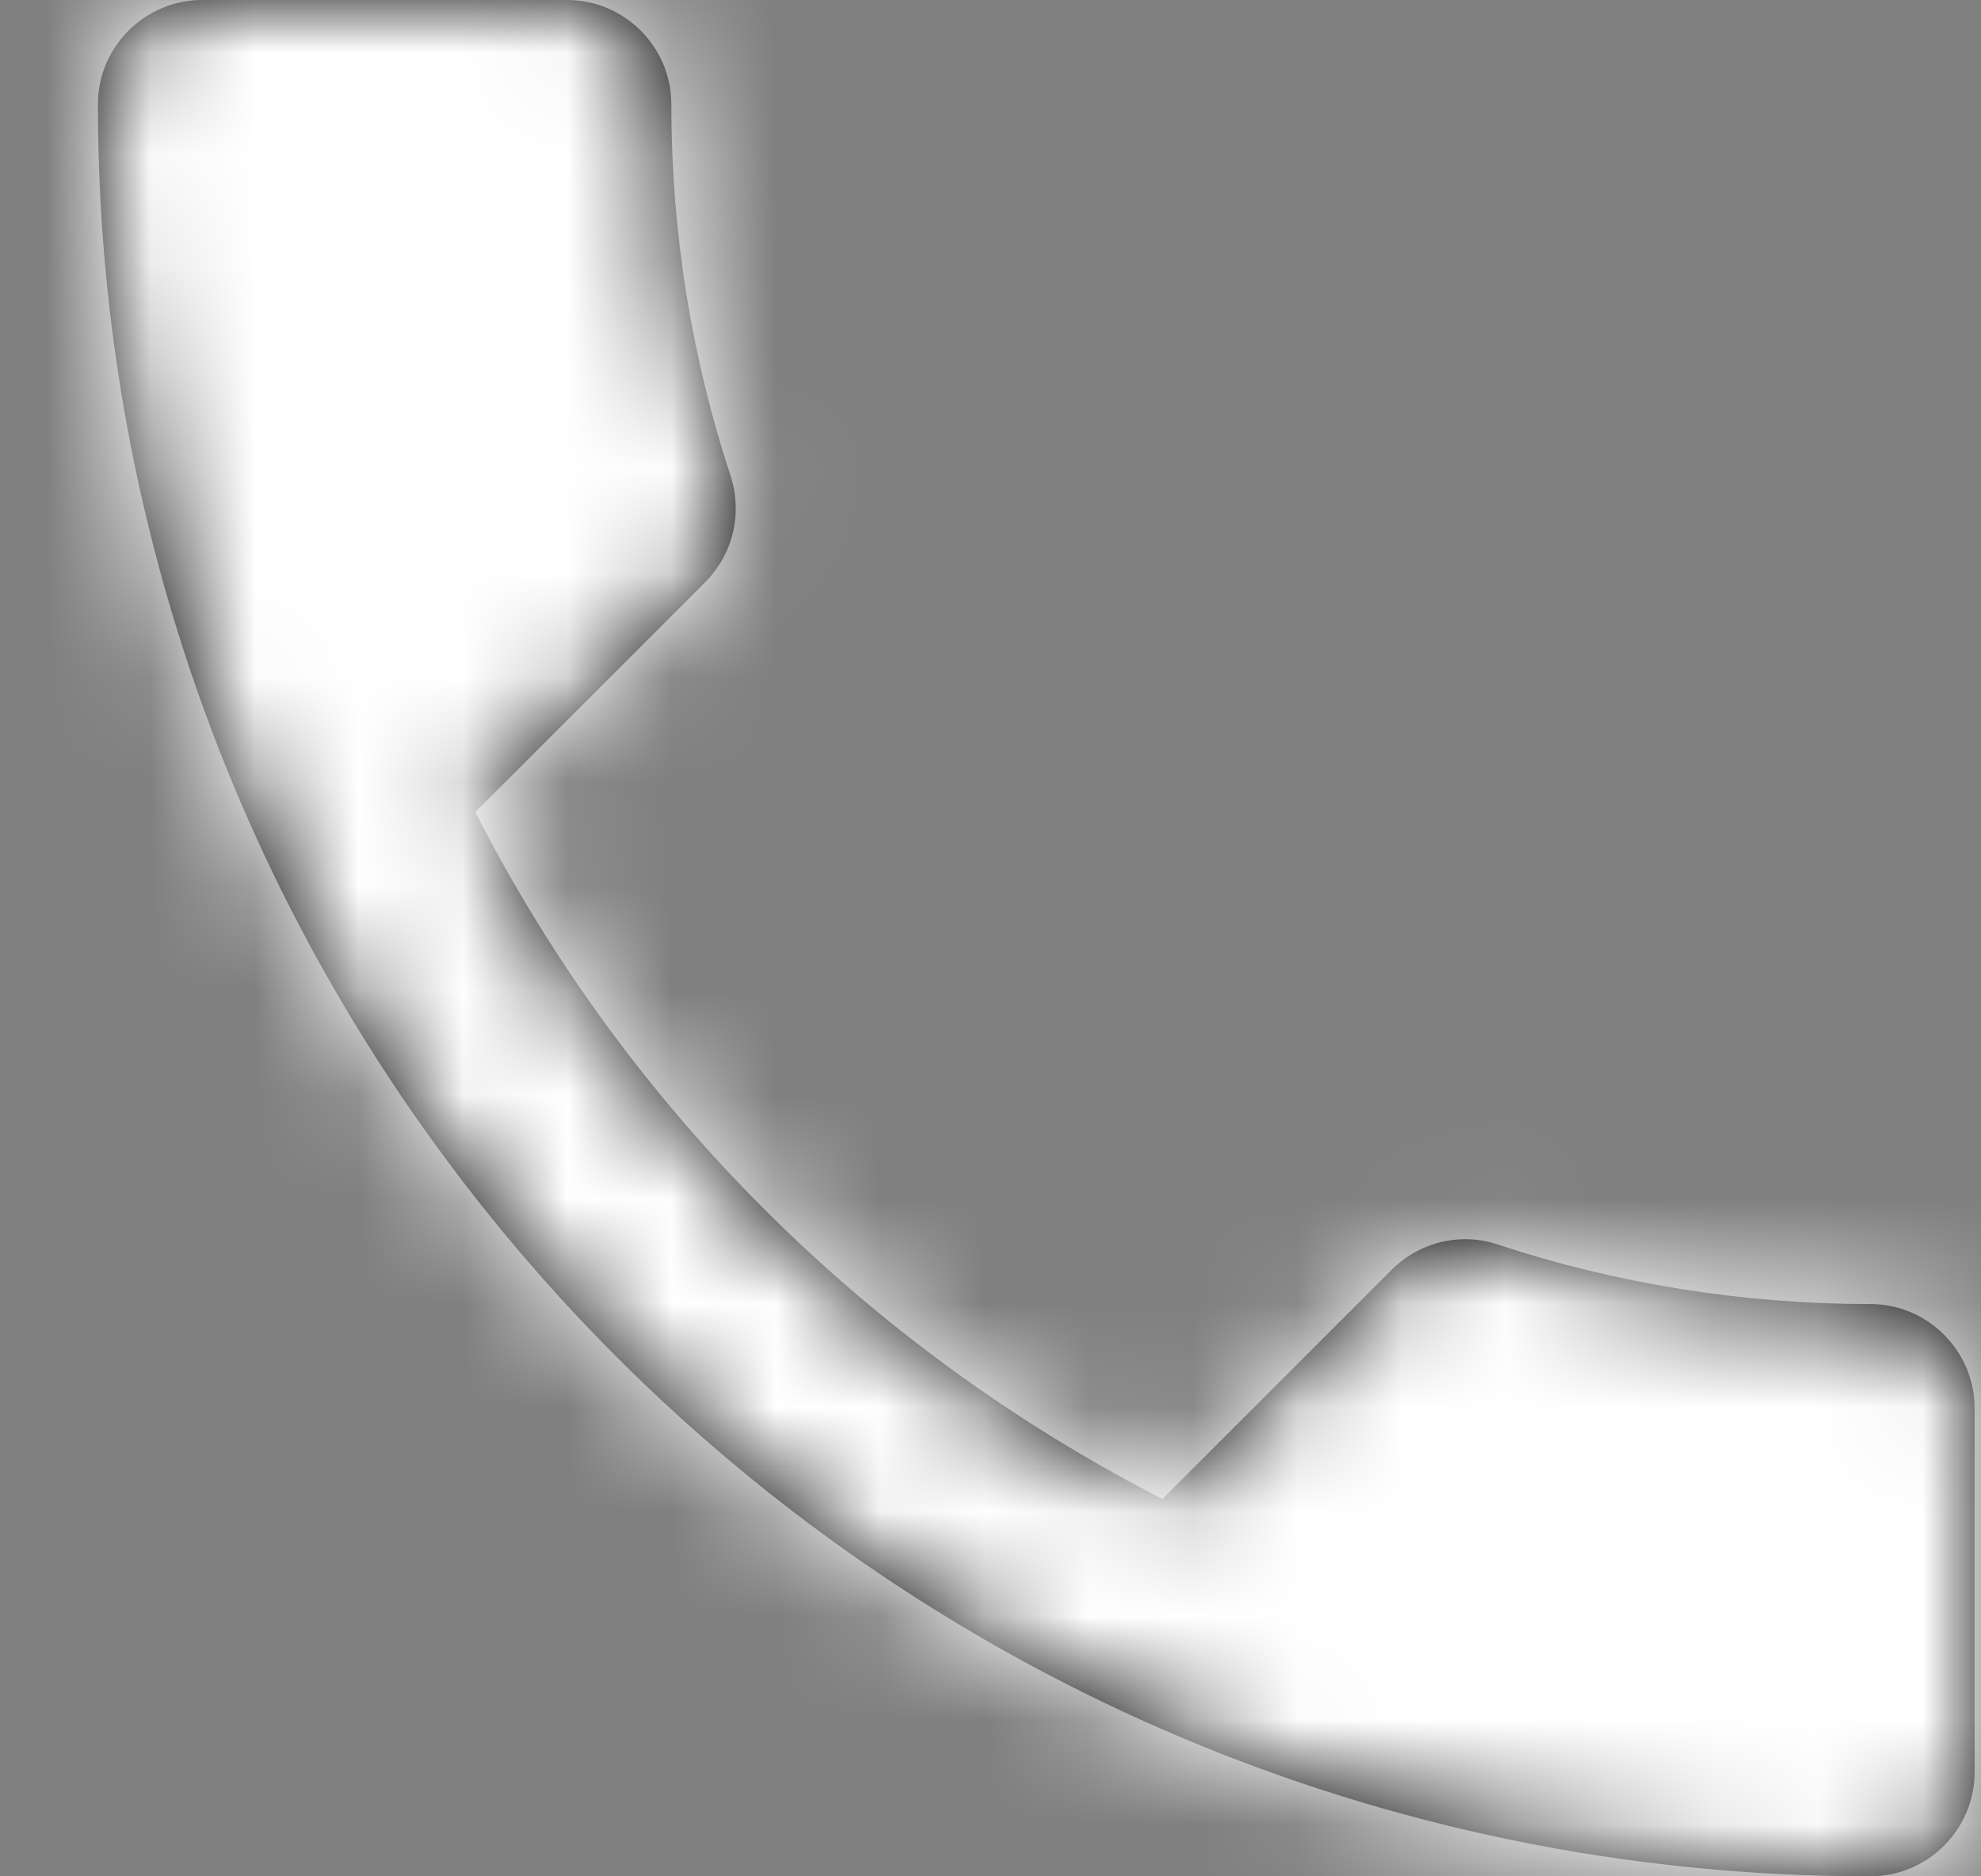 <?xml version="1.0" encoding="UTF-8"?>
<svg width="19px" height="18px" viewBox="0 0 19 18" version="1.1" xmlns="http://www.w3.org/2000/svg" xmlns:xlink="http://www.w3.org/1999/xlink">
    <rect x="0" y="0" width="19" height="18" fill="#808080" stroke="none"/>
    <!-- Generator: Sketch 48.2 (47327) - http://www.bohemiancoding.com/sketch -->
    <title>Icn / Tel</title>
    <desc>Created with Sketch.</desc>
    <defs>
        <path d="M6.62,10.79 C8.06,13.62 10.38,15.93 13.21,17.38 L15.41,15.18 C15.68,14.91 16.08,14.82 16.43,14.94 C17.55,15.31 18.76,15.51 20,15.51 C20.55,15.51 21,15.96 21,16.51 L21,20 C21,20.55 20.55,21 20,21 C10.61,21 3,13.39 3,4 C3,3.45 3.45,3 4,3 L7.5,3 C8.05,3 8.5,3.45 8.5,4 C8.5,5.25 8.7,6.45 9.07,7.57 C9.18,7.92 9.1,8.31 8.82,8.59 L6.62,10.79 Z" id="path-1"></path>
    </defs>
    <g id="Bloques-/-Cabecera" stroke="none" stroke-width="1" fill="none" fill-rule="evenodd" transform="translate(-1605, -50)">
        <g id="Stacked-Group" transform="translate(1602.939, 47)">
            <g id="Icn-/-Tel">
                <polygon id="Shape" points="0 0 24 0 24 24 0 24"></polygon>
                <mask id="mask-2" fill="white">
                    <use xlink:href="#path-1"></use>
                </mask>
                <use id="Shape" fill="#000000" fill-rule="nonzero" xlink:href="#path-1"></use>
                <g id="Color-/-Blanco" mask="url(#mask-2)" fill="#FFFFFF" fill-rule="evenodd">
                    <rect id="Rectangle-2" x="0" y="0" width="25" height="25"></rect>
                </g>
            </g>
        </g>
    </g>
</svg>
